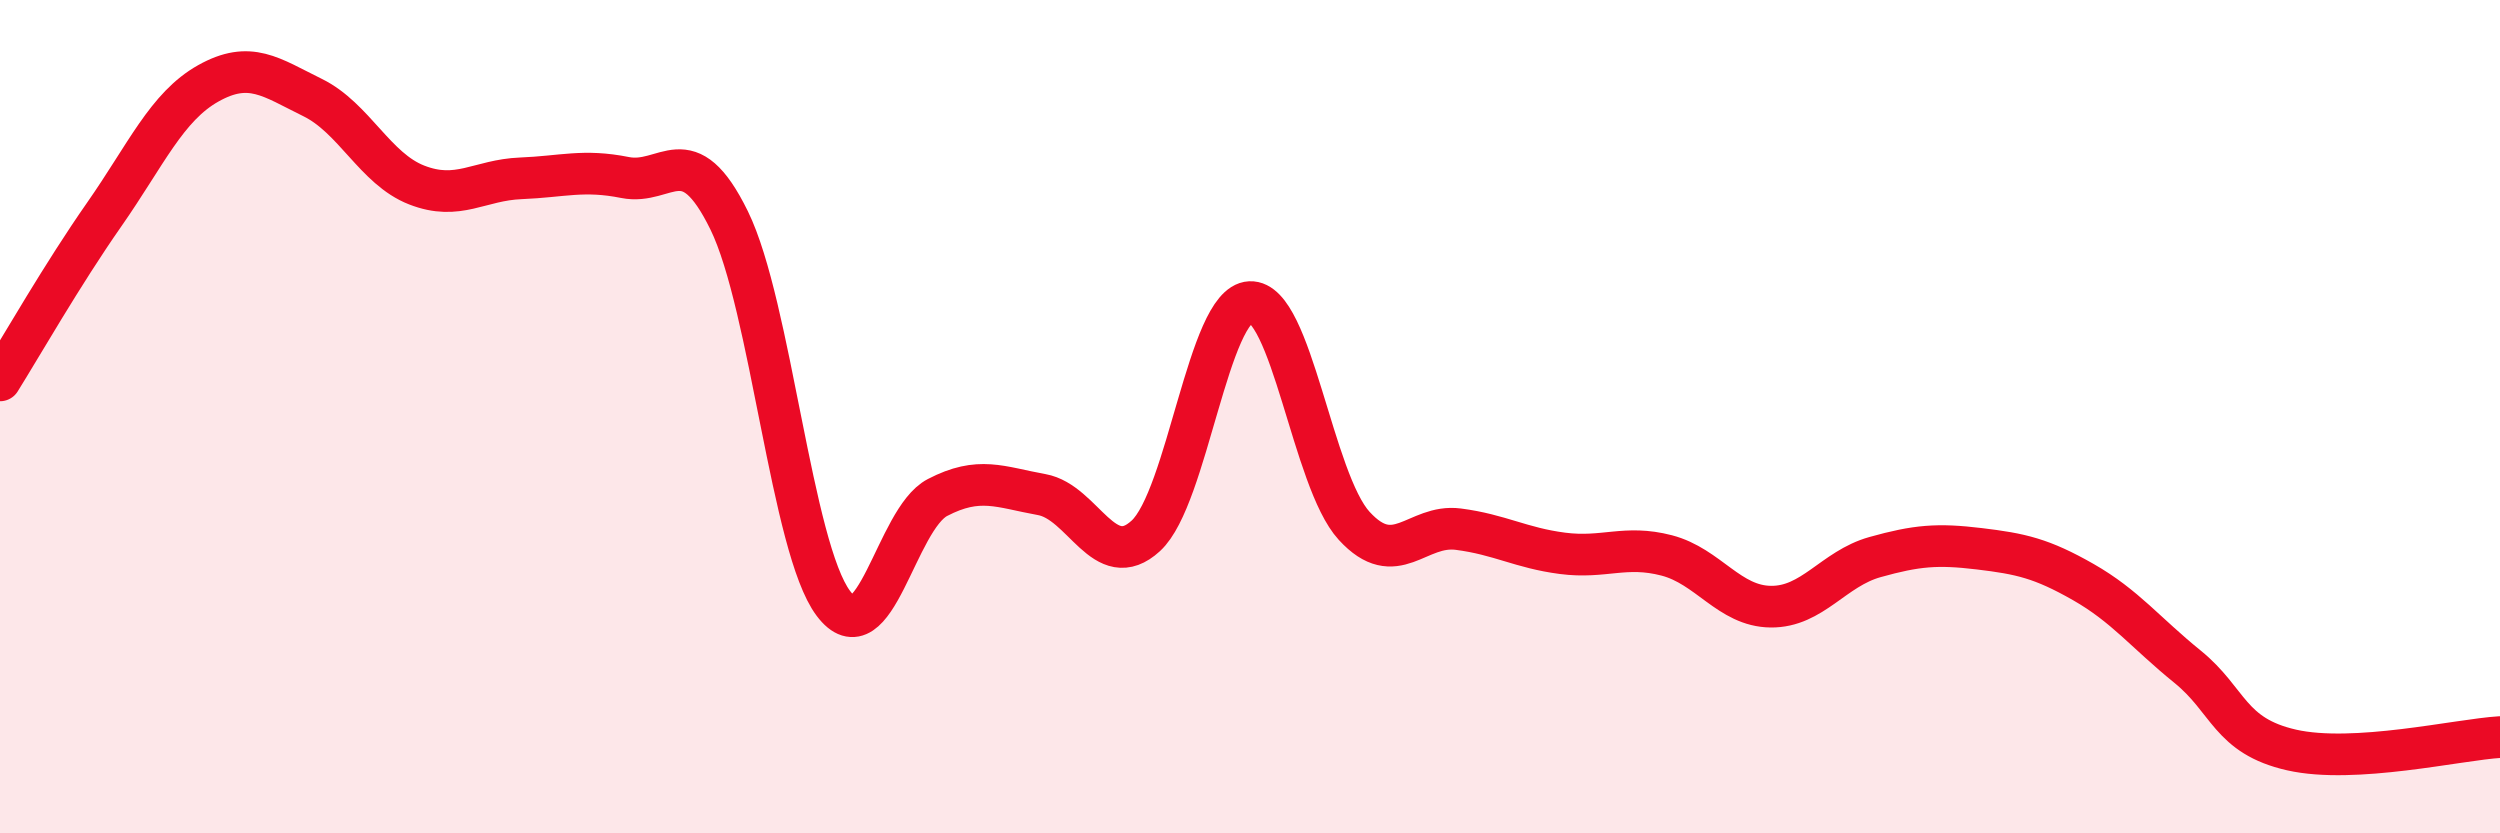 
    <svg width="60" height="20" viewBox="0 0 60 20" xmlns="http://www.w3.org/2000/svg">
      <path
        d="M 0,9.13 C 0.5,8.33 1.5,6.58 2.5,5.15 C 3.5,3.72 4,2.56 5,2 C 6,1.44 6.5,1.85 7.5,2.34 C 8.5,2.83 9,4.05 10,4.44 C 11,4.83 11.5,4.32 12.5,4.28 C 13.5,4.24 14,4.06 15,4.26 C 16,4.46 16.5,3.25 17.5,5.29 C 18.5,7.33 19,13.15 20,14.48 C 21,15.81 21.5,12.46 22.5,11.94 C 23.5,11.42 24,11.69 25,11.87 C 26,12.05 26.5,13.78 27.5,12.86 C 28.5,11.94 29,7.3 30,7.25 C 31,7.2 31.5,11.53 32.5,12.62 C 33.5,13.71 34,12.57 35,12.7 C 36,12.83 36.5,13.15 37.5,13.28 C 38.5,13.41 39,13.07 40,13.33 C 41,13.59 41.5,14.55 42.5,14.56 C 43.5,14.57 44,13.65 45,13.37 C 46,13.09 46.5,13.05 47.5,13.17 C 48.5,13.29 49,13.4 50,13.97 C 51,14.54 51.5,15.19 52.5,16 C 53.5,16.81 53.5,17.66 55,18 C 56.5,18.34 59,17.75 60,17.69L60 20L0 20Z"
        fill="#EB0A25"
        opacity="0.1"
        stroke-linecap="round"
        stroke-linejoin="round"
      />
      <path
        d="M 0,9.13 C 0.5,8.33 1.5,6.58 2.5,5.15 C 3.5,3.72 4,2.56 5,2 C 6,1.44 6.5,1.85 7.5,2.34 C 8.5,2.83 9,4.05 10,4.44 C 11,4.83 11.5,4.32 12.5,4.28 C 13.5,4.24 14,4.06 15,4.26 C 16,4.46 16.5,3.25 17.5,5.29 C 18.5,7.33 19,13.15 20,14.48 C 21,15.81 21.5,12.46 22.5,11.94 C 23.5,11.42 24,11.69 25,11.87 C 26,12.05 26.5,13.78 27.5,12.86 C 28.5,11.94 29,7.3 30,7.25 C 31,7.2 31.5,11.53 32.5,12.62 C 33.5,13.71 34,12.57 35,12.7 C 36,12.83 36.5,13.15 37.5,13.28 C 38.5,13.41 39,13.07 40,13.33 C 41,13.59 41.5,14.55 42.5,14.56 C 43.5,14.57 44,13.65 45,13.37 C 46,13.09 46.5,13.05 47.5,13.17 C 48.5,13.29 49,13.4 50,13.97 C 51,14.54 51.5,15.19 52.5,16 C 53.5,16.81 53.5,17.66 55,18 C 56.5,18.34 59,17.75 60,17.69"
        stroke="#EB0A25"
        stroke-width="1"
        fill="none"
        stroke-linecap="round"
        stroke-linejoin="round"
      />
    </svg>
  